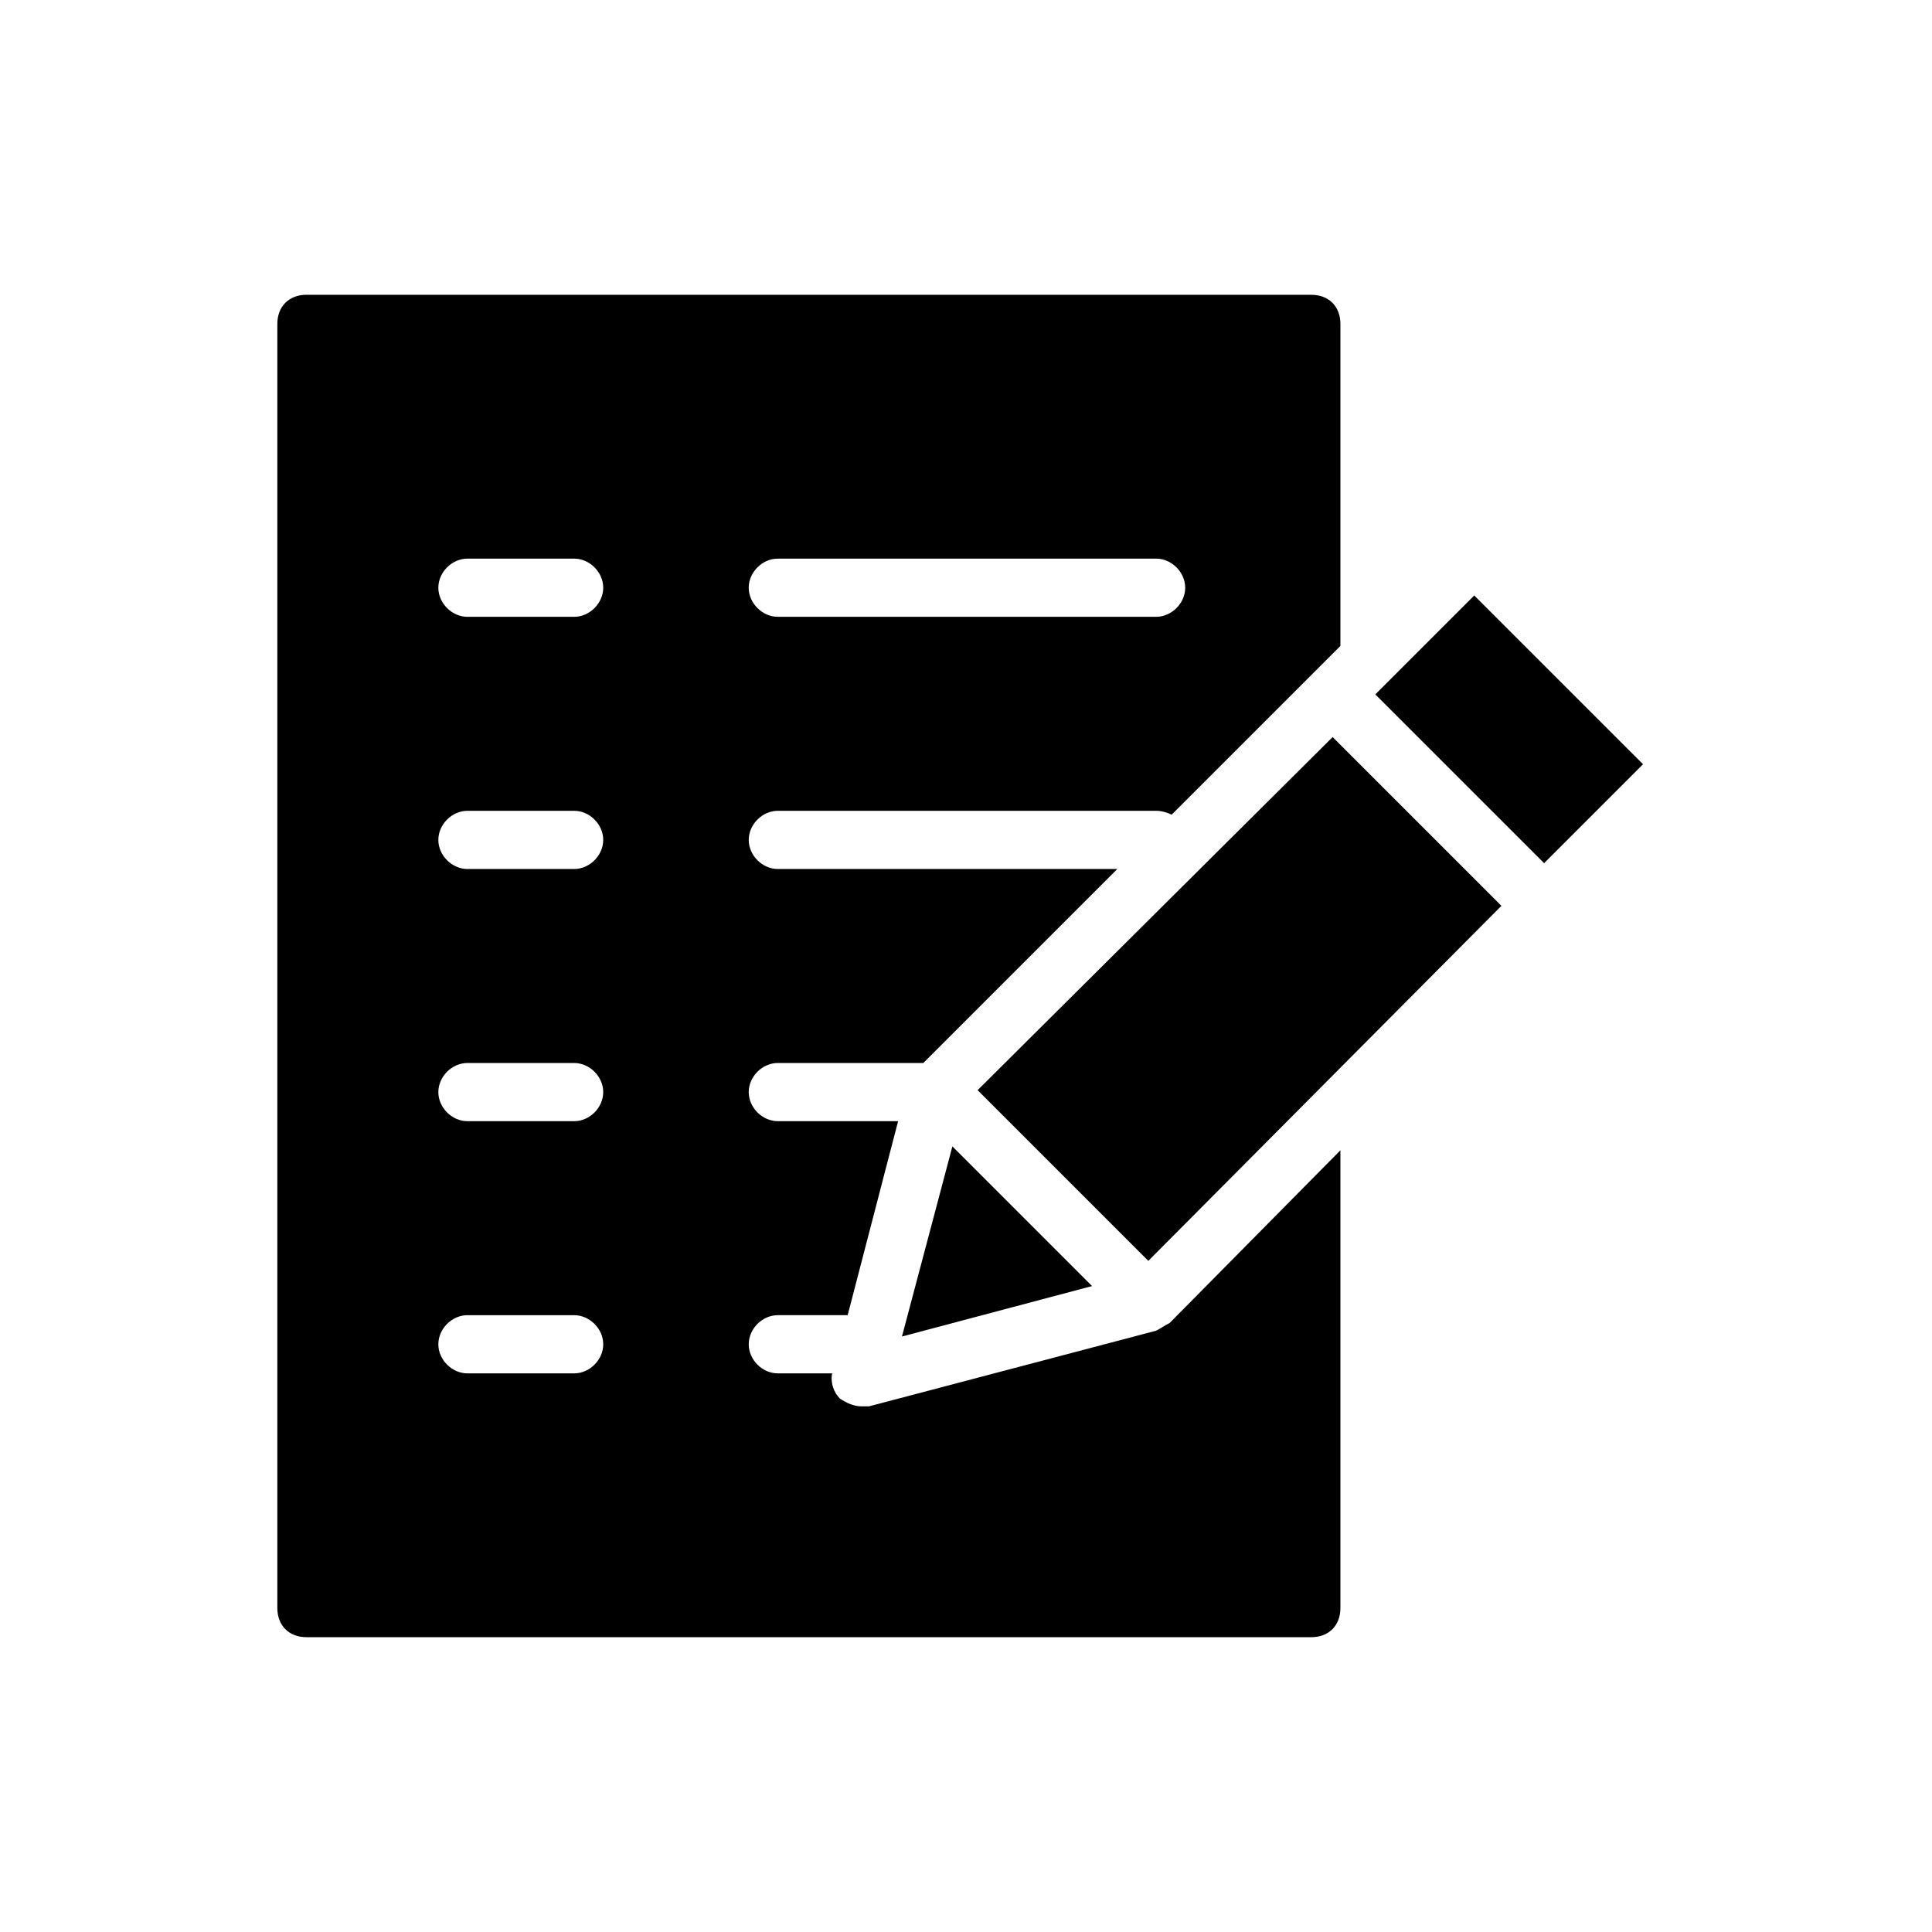 <?xml version="1.0" encoding="UTF-8"?>
<!-- The Best Svg Icon site in the world: iconSvg.co, Visit us! https://iconsvg.co -->
<svg fill="#000000" width="800px" height="800px" version="1.1" viewBox="144 144 512 512" xmlns="http://www.w3.org/2000/svg">
 <g>
  <path d="m433.41 484.82-37.016-37.016-13.363 50.383z"/>
  <path d="m450.38 496.65-76.086 20.047h-2.055c-2.055 0-4.113-1.027-5.656-2.055-1.543-1.543-2.57-4.113-2.055-6.684h-14.395c-4.113 0-7.711-3.598-7.711-7.711 0-4.113 3.598-7.711 7.711-7.711h18.508l13.367-51.41h-31.875c-4.113 0-7.711-3.598-7.711-7.711 0-4.113 3.598-7.711 7.711-7.711h38.559l51.41-51.41h-89.969c-4.113 0-7.711-3.598-7.711-7.711s3.598-7.711 7.711-7.711h100.25c1.543 0 3.086 0.516 4.113 1.027l44.727-44.727v-85.336c0-4.625-3.086-7.711-7.711-7.711l-266.3-0.004c-4.625 0-7.711 3.086-7.711 7.711v340.33c0 4.625 3.086 7.711 7.711 7.711h266.3c4.625 0 7.711-3.086 7.711-7.711v-121.32l-45.238 45.754c-1.031 0.516-2.574 1.543-3.602 2.059zm-100.25-204.61h100.25c4.113 0 7.711 3.598 7.711 7.711s-3.598 7.711-7.711 7.711h-100.25c-4.113 0-7.711-3.598-7.711-7.711s3.598-7.711 7.711-7.711zm-53.98 215.92h-28.273c-4.113 0-7.711-3.598-7.711-7.711 0-4.113 3.598-7.711 7.711-7.711h28.273c4.113 0 7.711 3.598 7.711 7.711 0 4.113-3.598 7.711-7.711 7.711zm0-66.832h-28.273c-4.113 0-7.711-3.598-7.711-7.711 0-4.113 3.598-7.711 7.711-7.711h28.273c4.113 0 7.711 3.598 7.711 7.711 0 4.113-3.598 7.711-7.711 7.711zm0-66.832h-28.273c-4.113 0-7.711-3.598-7.711-7.711s3.598-7.711 7.711-7.711h28.273c4.113 0 7.711 3.598 7.711 7.711s-3.598 7.711-7.711 7.711zm0-66.832h-28.273c-4.113 0-7.711-3.598-7.711-7.711s3.598-7.711 7.711-7.711h28.273c4.113 0 7.711 3.598 7.711 7.711s-3.598 7.711-7.711 7.711z"/>
  <path d="m534.69 301.81-26.219 26.219 44.727 44.723 26.219-26.219z"/>
  <path d="m403.08 432.9 45.242 45.242 93.562-94.078-44.727-44.727z"/>
 </g>
</svg>